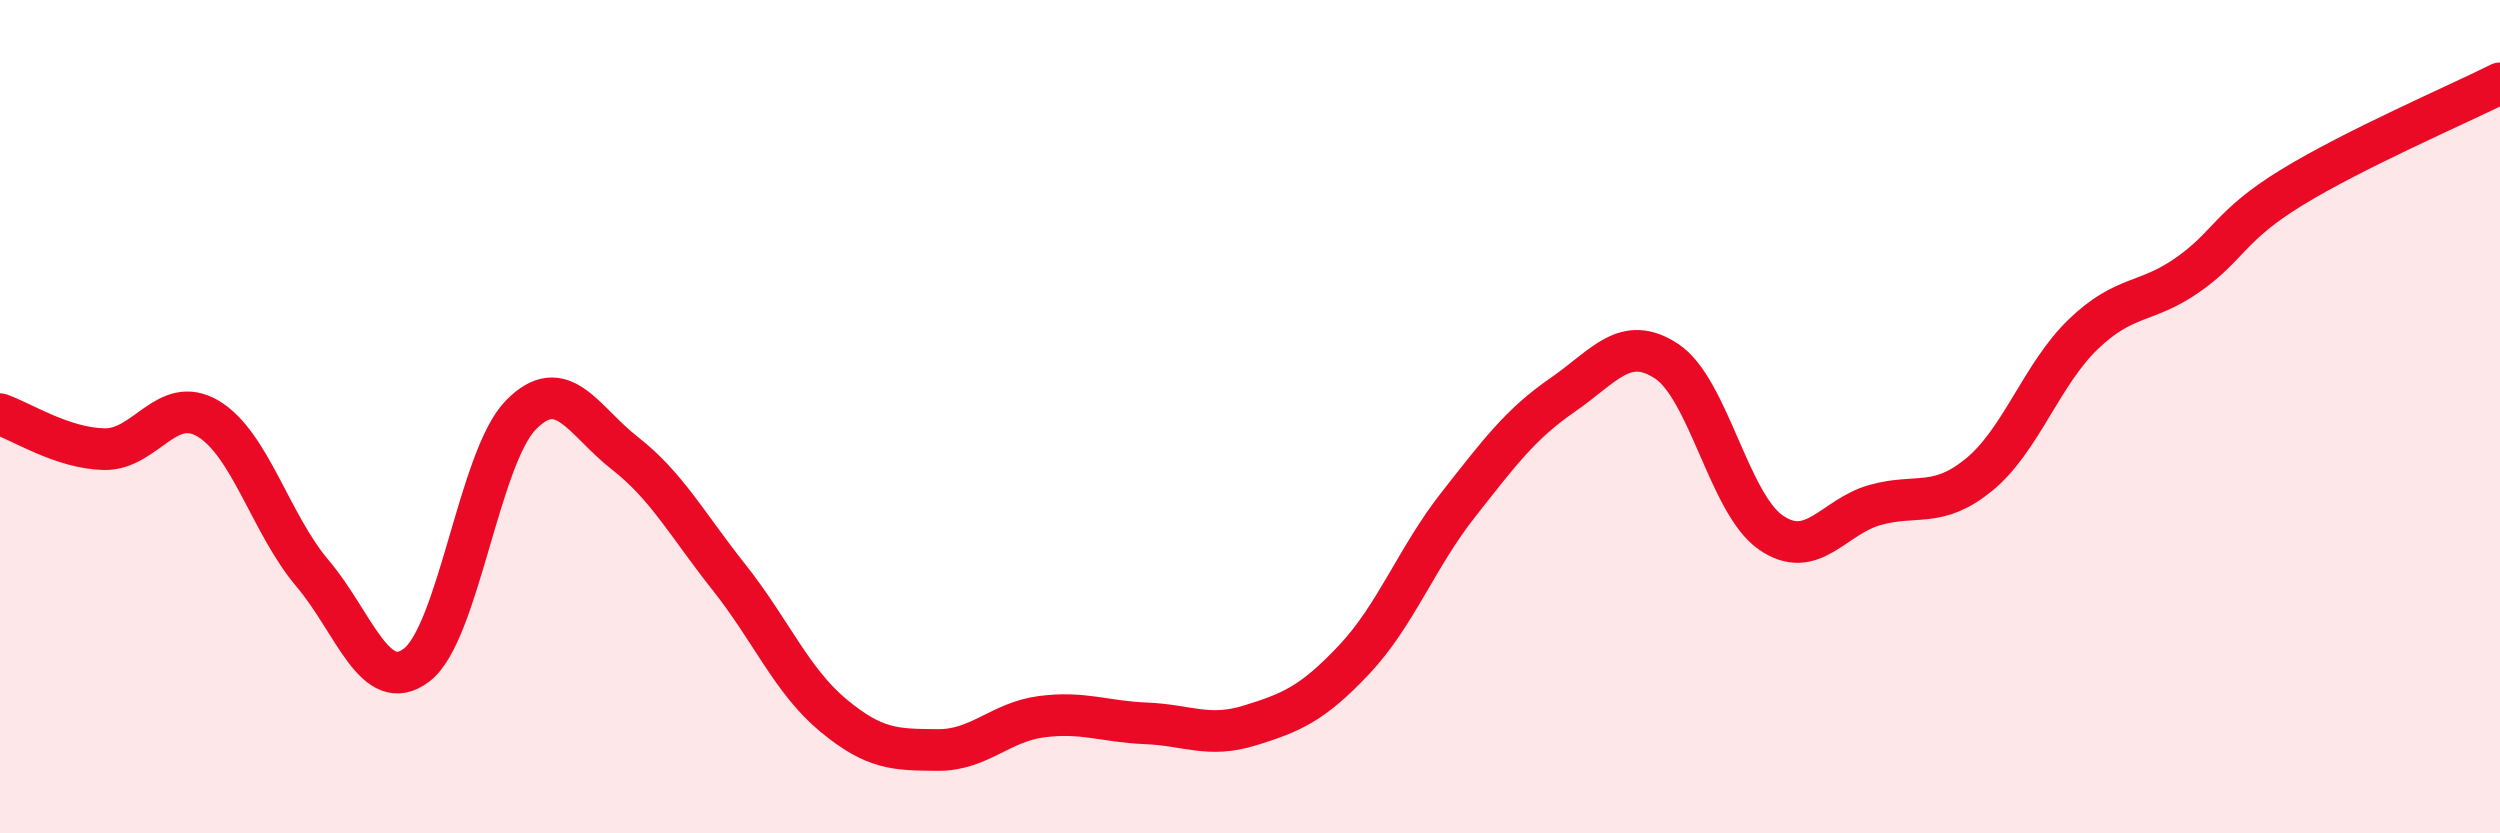 
    <svg width="60" height="20" viewBox="0 0 60 20" xmlns="http://www.w3.org/2000/svg">
      <path
        d="M 0,9.94 C 0.5,10.11 1.5,10.76 2.5,10.78 C 3.5,10.8 4,9.45 5,10.05 C 6,10.65 6.5,12.58 7.5,13.76 C 8.5,14.94 9,16.72 10,15.96 C 11,15.2 11.5,10.98 12.5,9.96 C 13.5,8.94 14,10.1 15,10.88 C 16,11.66 16.5,12.6 17.5,13.86 C 18.5,15.12 19,16.34 20,17.17 C 21,18 21.5,17.99 22.5,18 C 23.5,18.01 24,17.33 25,17.2 C 26,17.07 26.5,17.32 27.5,17.36 C 28.5,17.4 29,17.72 30,17.41 C 31,17.1 31.5,16.89 32.5,15.83 C 33.5,14.77 34,13.38 35,12.11 C 36,10.84 36.5,10.17 37.5,9.48 C 38.5,8.79 39,8.01 40,8.67 C 41,9.33 41.5,12.09 42.5,12.78 C 43.5,13.47 44,12.4 45,12.12 C 46,11.84 46.5,12.21 47.5,11.39 C 48.5,10.57 49,8.98 50,8.02 C 51,7.06 51.5,7.3 52.5,6.6 C 53.5,5.9 53.5,5.42 55,4.5 C 56.5,3.58 59,2.5 60,2L60 20L0 20Z"
        fill="#EB0A25"
        opacity="0.1"
        stroke-linecap="round"
        stroke-linejoin="round"
      />
      <path
        d="M 0,9.94 C 0.5,10.11 1.5,10.76 2.5,10.78 C 3.5,10.8 4,9.45 5,10.05 C 6,10.65 6.5,12.58 7.5,13.76 C 8.5,14.94 9,16.72 10,15.96 C 11,15.2 11.5,10.98 12.5,9.96 C 13.5,8.94 14,10.1 15,10.88 C 16,11.66 16.5,12.6 17.5,13.86 C 18.5,15.12 19,16.34 20,17.17 C 21,18 21.5,17.99 22.5,18 C 23.5,18.01 24,17.33 25,17.2 C 26,17.07 26.5,17.32 27.5,17.36 C 28.5,17.4 29,17.72 30,17.41 C 31,17.1 31.5,16.89 32.5,15.83 C 33.5,14.77 34,13.38 35,12.11 C 36,10.84 36.5,10.17 37.5,9.48 C 38.5,8.79 39,8.01 40,8.67 C 41,9.33 41.5,12.09 42.5,12.78 C 43.5,13.47 44,12.4 45,12.12 C 46,11.84 46.5,12.21 47.5,11.39 C 48.5,10.57 49,8.98 50,8.02 C 51,7.06 51.5,7.3 52.5,6.6 C 53.5,5.9 53.5,5.42 55,4.5 C 56.5,3.58 59,2.5 60,2"
        stroke="#EB0A25"
        stroke-width="1"
        fill="none"
        stroke-linecap="round"
        stroke-linejoin="round"
      />
    </svg>
  